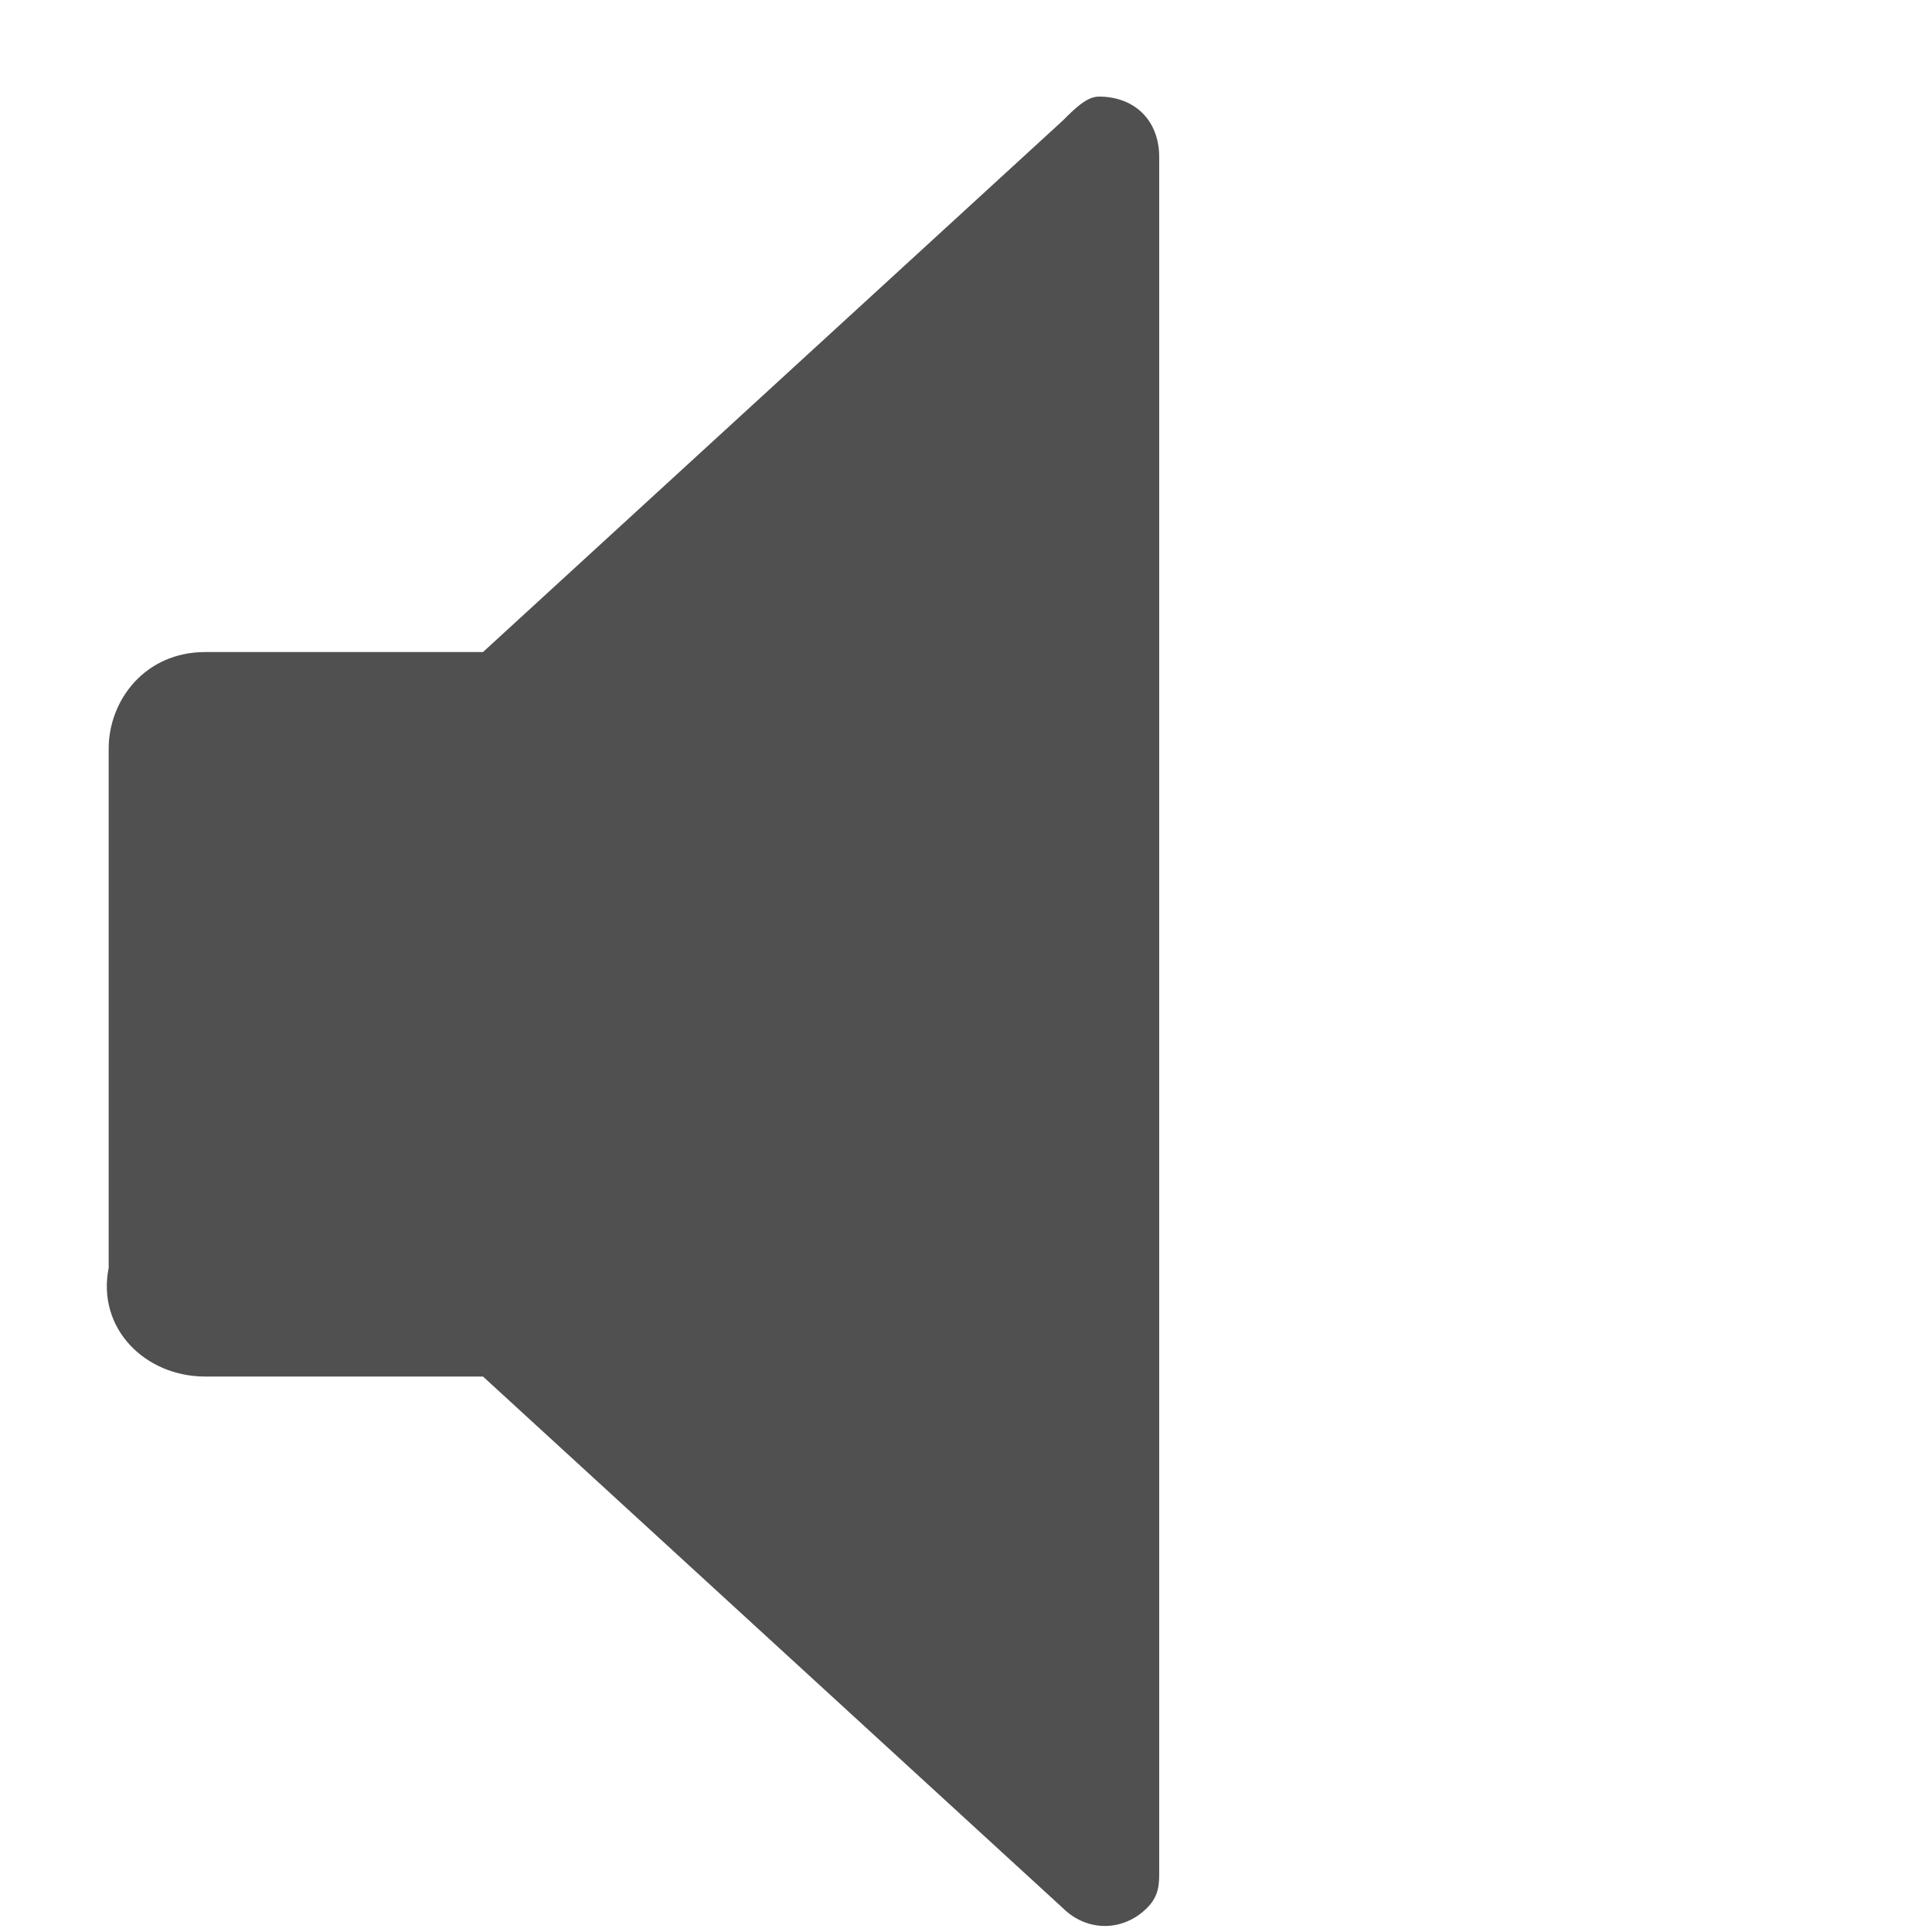 <?xml version="1.0" encoding="utf-8"?>
<!-- Generator: Adobe Illustrator 24.3.0, SVG Export Plug-In . SVG Version: 6.00 Build 0)  -->
<svg version="1.1" id="Layer_1" xmlns="http://www.w3.org/2000/svg" xmlns:xlink="http://www.w3.org/1999/xlink" x="0px" y="0px"
	 viewBox="0 0 16 16" style="enable-background:new 0 0 16 16;" xml:space="preserve">
<style type="text/css">
	.st0{fill:#505050;}
</style>
<path class="st0" d="M1.7,11.4H4l4.8,4.4C9,16,9.3,16,9.5,15.8c0.1-0.1,0.1-0.2,0.1-0.3V1.3c0-0.3-0.2-0.5-0.5-0.5
	C9,0.8,8.9,0.9,8.8,1L4,5.4H1.7c-0.5,0-0.8,0.4-0.8,0.8l0,0v4.3C0.8,11,1.2,11.4,1.7,11.4L1.7,11.4z"/>
</svg>
